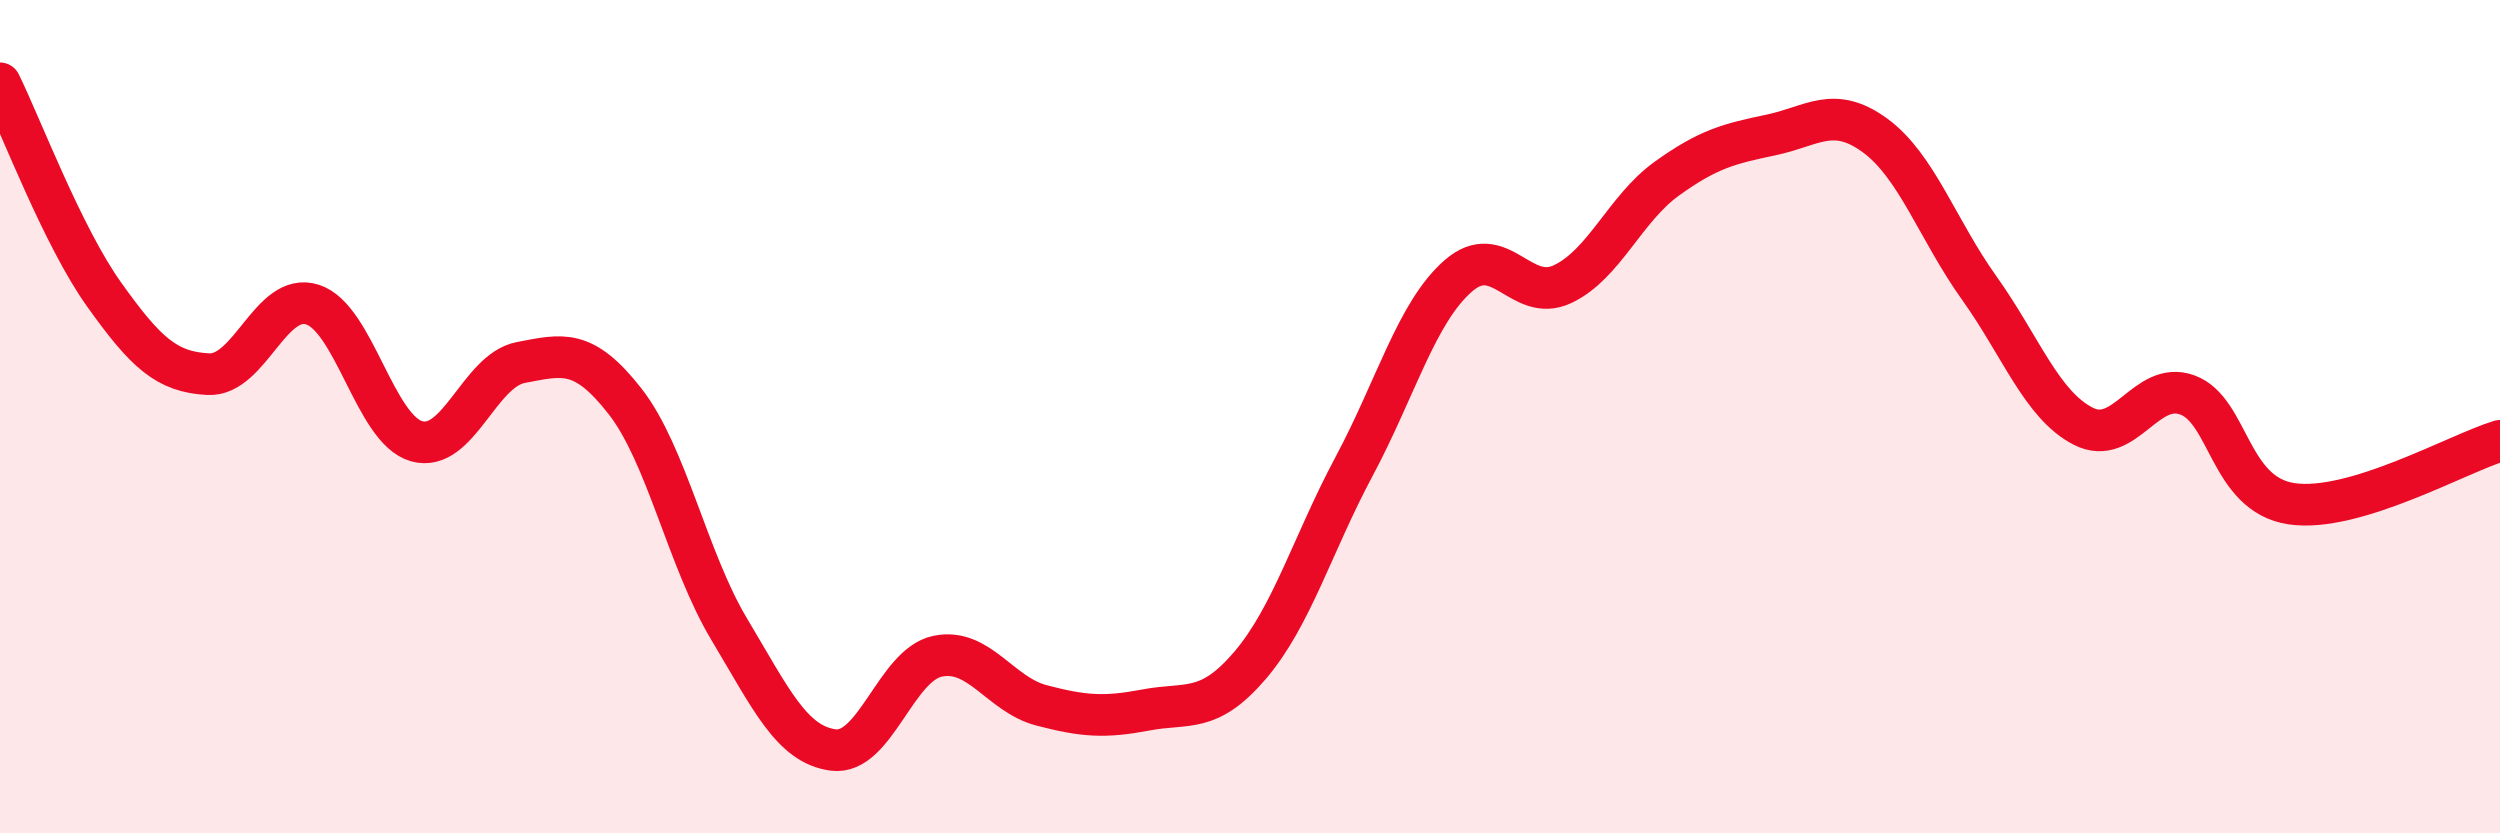 
    <svg width="60" height="20" viewBox="0 0 60 20" xmlns="http://www.w3.org/2000/svg">
      <path
        d="M 0,2 C 0.5,3.01 1.5,5.67 2.5,7.07 C 3.5,8.47 4,8.93 5,8.98 C 6,9.03 6.5,6.99 7.5,7.31 C 8.5,7.63 9,10.31 10,10.59 C 11,10.87 11.5,8.89 12.5,8.7 C 13.5,8.51 14,8.35 15,9.63 C 16,10.91 16.5,13.43 17.5,15.1 C 18.5,16.77 19,17.87 20,18 C 21,18.13 21.5,15.96 22.5,15.75 C 23.5,15.54 24,16.67 25,16.93 C 26,17.19 26.5,17.23 27.5,17.04 C 28.5,16.85 29,17.14 30,15.97 C 31,14.8 31.5,13.06 32.5,11.19 C 33.5,9.32 34,7.49 35,6.62 C 36,5.75 36.5,7.29 37.5,6.82 C 38.5,6.35 39,5.01 40,4.29 C 41,3.57 41.5,3.45 42.5,3.24 C 43.5,3.03 44,2.52 45,3.25 C 46,3.98 46.5,5.51 47.5,6.91 C 48.5,8.31 49,9.72 50,10.23 C 51,10.74 51.5,9.11 52.5,9.48 C 53.5,9.85 53.5,11.87 55,12.09 C 56.5,12.31 59,10.88 60,10.58L60 20L0 20Z"
        fill="#EB0A25"
        opacity="0.1"
        stroke-linecap="round"
        stroke-linejoin="round"
      />
      <path
        d="M 0,2 C 0.5,3.01 1.5,5.67 2.5,7.07 C 3.5,8.47 4,8.93 5,8.98 C 6,9.03 6.5,6.99 7.5,7.31 C 8.5,7.63 9,10.31 10,10.59 C 11,10.87 11.5,8.89 12.5,8.7 C 13.5,8.51 14,8.35 15,9.63 C 16,10.91 16.5,13.43 17.5,15.1 C 18.5,16.77 19,17.87 20,18 C 21,18.13 21.5,15.96 22.5,15.75 C 23.5,15.54 24,16.67 25,16.93 C 26,17.19 26.5,17.23 27.5,17.04 C 28.5,16.85 29,17.14 30,15.97 C 31,14.8 31.5,13.06 32.5,11.19 C 33.5,9.32 34,7.49 35,6.62 C 36,5.75 36.5,7.29 37.5,6.82 C 38.5,6.35 39,5.01 40,4.29 C 41,3.57 41.5,3.45 42.5,3.24 C 43.5,3.03 44,2.52 45,3.25 C 46,3.98 46.5,5.51 47.5,6.91 C 48.5,8.31 49,9.72 50,10.23 C 51,10.74 51.5,9.11 52.5,9.48 C 53.5,9.85 53.5,11.87 55,12.09 C 56.5,12.31 59,10.88 60,10.58"
        stroke="#EB0A25"
        stroke-width="1"
        fill="none"
        stroke-linecap="round"
        stroke-linejoin="round"
      />
    </svg>
  